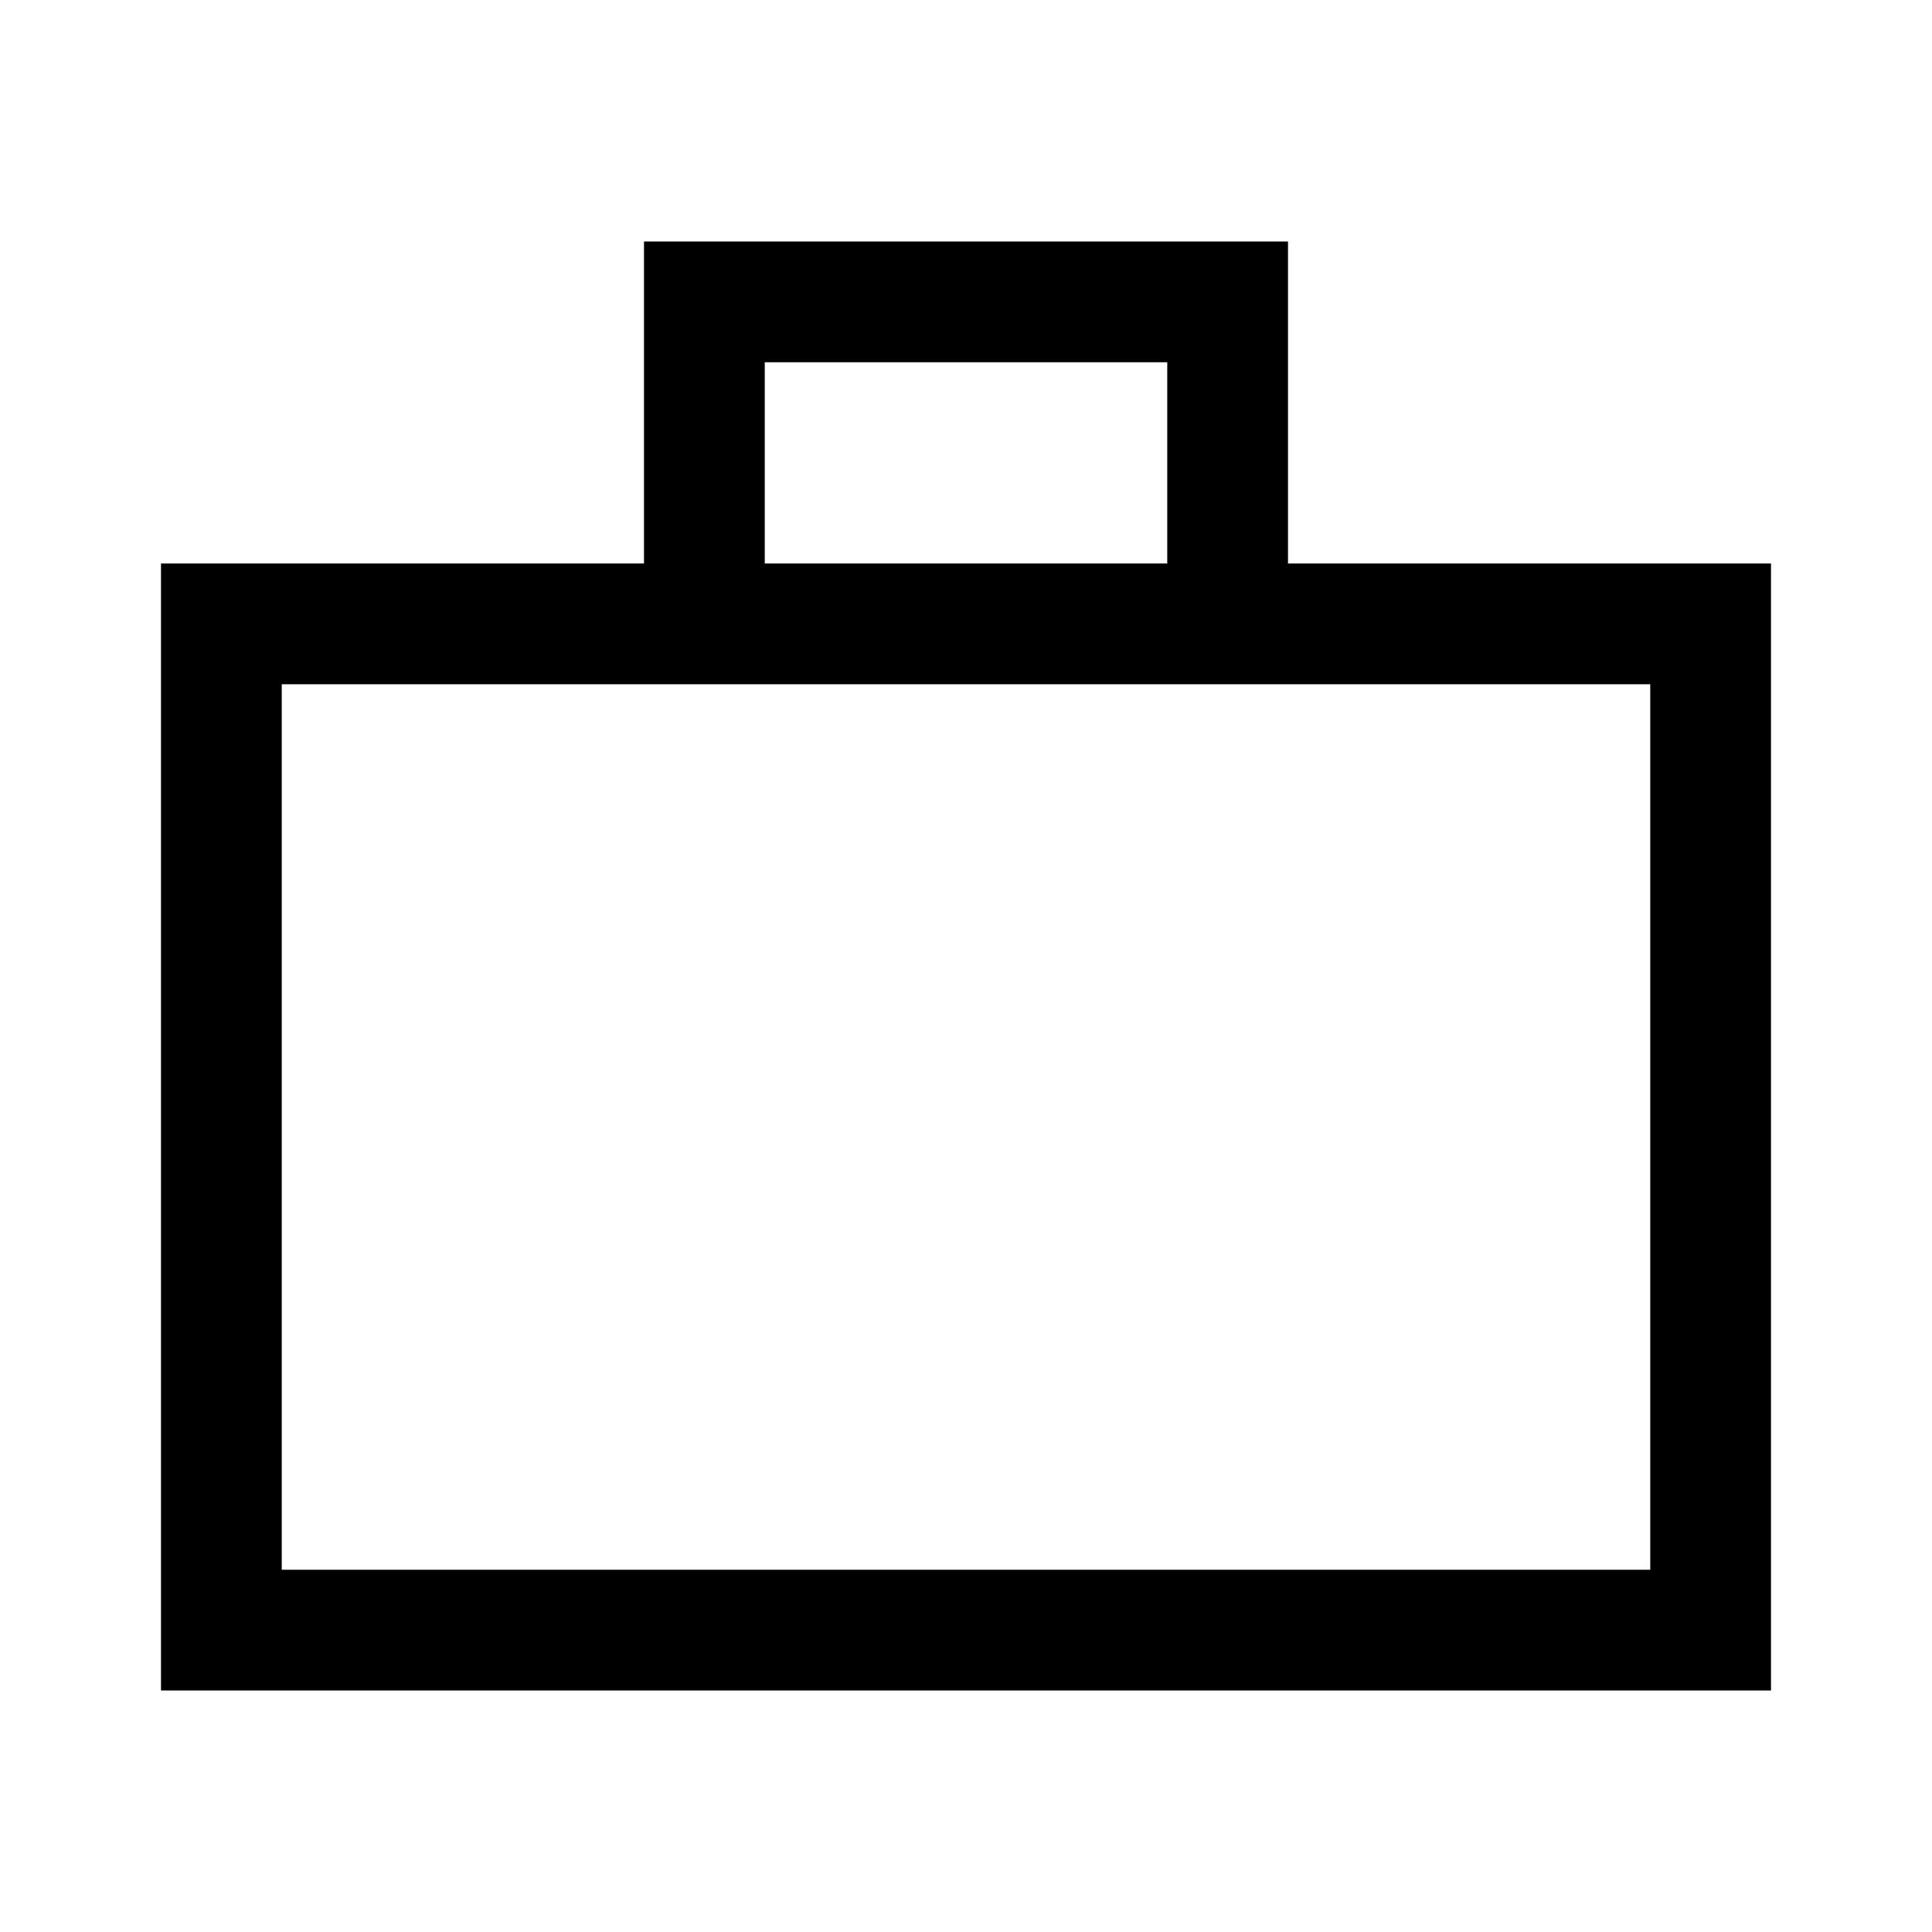 <?xml version="1.0" encoding="UTF-8"?><svg id="Layer_2" xmlns="http://www.w3.org/2000/svg" viewBox="0 0 24 24"><g id="_1.5px"><g id="briefcase"><rect id="regular_business_briefcase_background" width="24" height="24" style="fill:none;"/><path id="Union-5" d="m22,21H2V7h6V3h8v4h6v14ZM3.5,8.5v11h17v-11H3.5Zm6-4v2.5h5v-2.5h-5Z"/></g></g></svg>